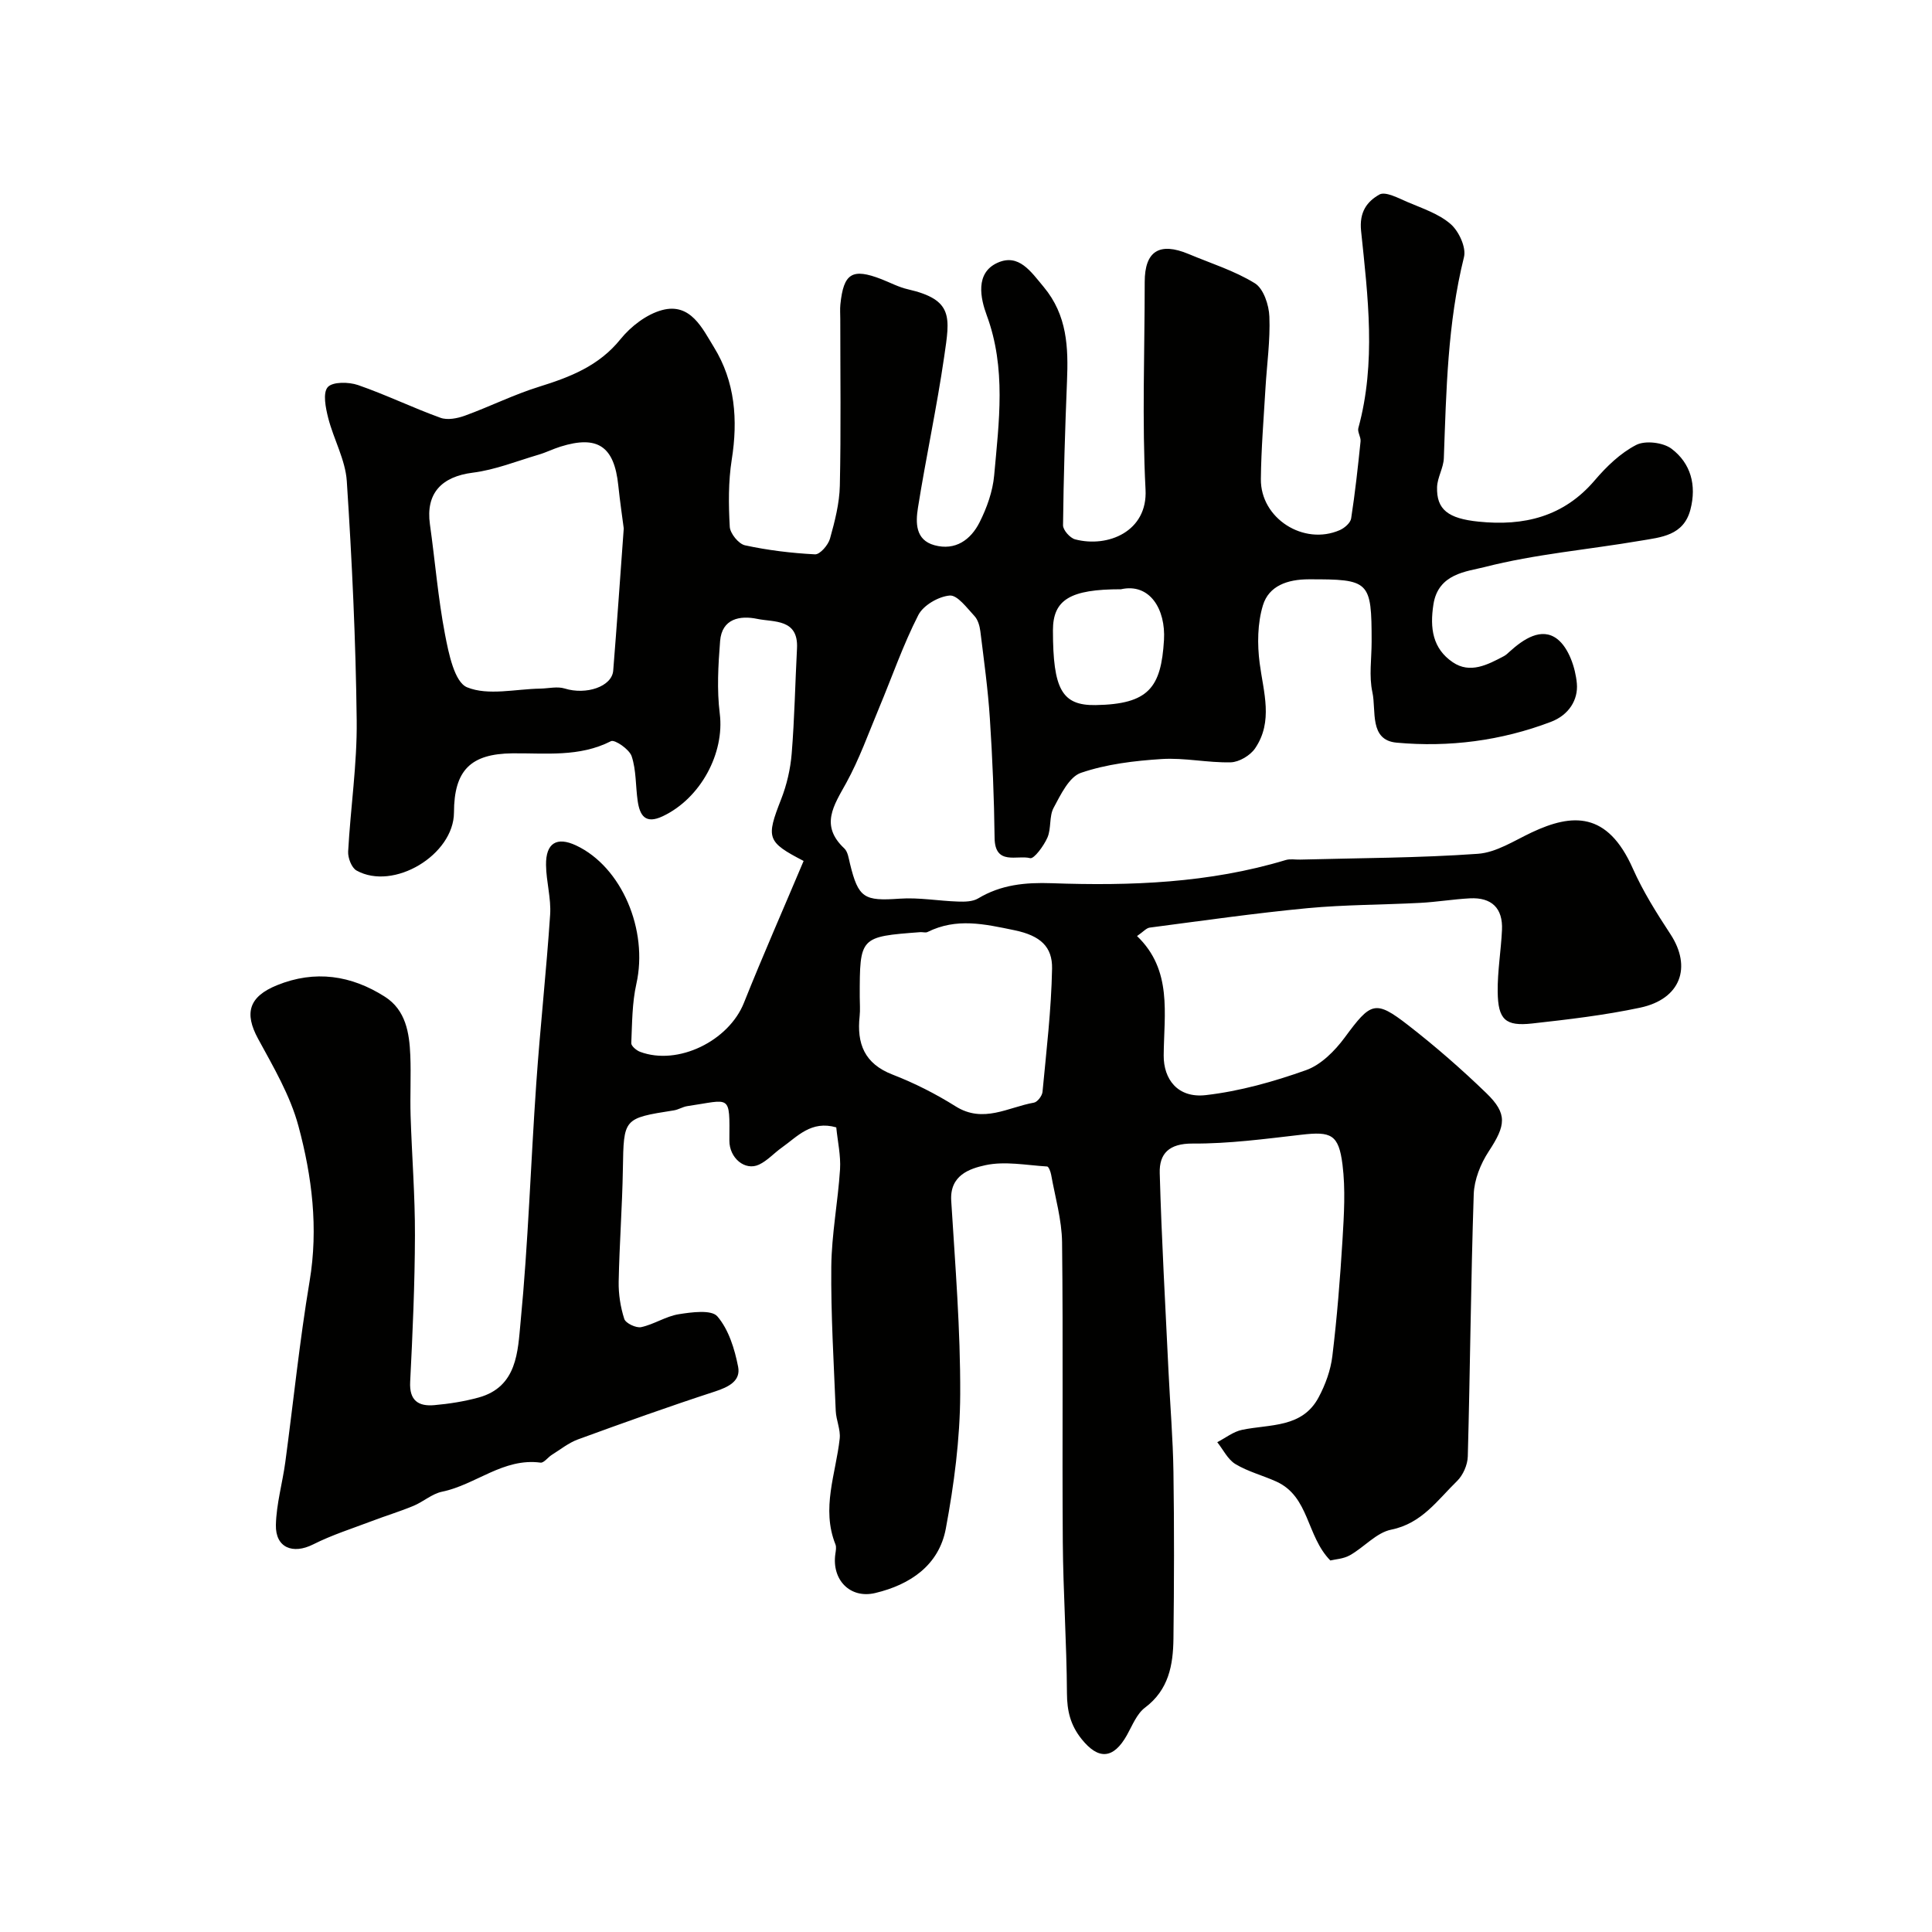 <svg enable-background="new 0 0 400 400" viewBox="0 0 400 400" xmlns="http://www.w3.org/2000/svg"><path d="m166.38 178.25c-7.62-3.95-7.8-4.74-4.66-12.76 1.17-2.99 1.93-6.26 2.19-9.46.59-7.25.72-14.53 1.1-21.79.32-6.18-4.79-5.39-8.24-6.11-3.54-.74-7.31-.07-7.68 4.59-.39 4.99-.69 10.09-.07 15.03 1.02 8.14-3.92 17.51-11.8 21.24-3.61 1.71-4.76-.14-5.2-3.19-.44-3.08-.28-6.33-1.24-9.22-.47-1.44-3.51-3.52-4.28-3.13-6.57 3.35-13.54 2.45-20.41 2.52-8.64.09-12.08 3.5-12.1 12.25-.03 8.76-12.5 16.29-20.18 12.01-1.02-.57-1.8-2.62-1.73-3.93.49-9.04 1.87-18.08 1.77-27.11-.19-16.53-.97-33.08-2.05-49.58-.29-4.42-2.73-8.67-3.85-13.08-.53-2.09-1.15-5.16-.1-6.37 1-1.15 4.35-1.1 6.27-.44 5.78 2 11.32 4.7 17.08 6.78 1.46.53 3.52.12 5.08-.45 5.14-1.87 10.09-4.35 15.3-5.97 6.45-2.01 12.41-4.3 16.89-9.86 2.14-2.65 5.4-5.16 8.61-6.02 5.91-1.59 8.36 3.84 10.73 7.68 4.38 7.1 5 15.03 3.69 23.28-.72 4.56-.67 9.29-.41 13.91.08 1.38 1.83 3.54 3.15 3.83 4.75 1.03 9.64 1.62 14.5 1.87 1.02.05 2.73-1.92 3.1-3.25 1-3.58 1.96-7.3 2.04-10.99.25-11.49.09-22.99.09-34.49 0-1-.08-2.01.02-3 .66-6.49 2.45-7.58 8.5-5.24 1.82.71 3.58 1.66 5.47 2.09 9.51 2.18 8.71 5.79 7.52 13.98-1.52 10.47-3.77 20.82-5.43 31.27-.48 3.03-.57 6.65 3.41 7.74 4.34 1.19 7.53-1.13 9.35-4.74 1.51-3 2.72-6.39 3.02-9.7.99-11.09 2.53-22.18-1.55-33.2-1.25-3.39-2.48-8.75 2.3-10.86 4.35-1.92 6.83 1.82 9.5 5.02 4.9 5.88 5.12 12.54 4.83 19.55-.4 9.93-.71 19.87-.82 29.8-.01 1 1.45 2.64 2.51 2.92 6.79 1.78 15.05-1.65 14.57-10.33-.74-14.26-.17-28.63-.17-42.96 0-6.38 3.04-8.32 9.09-5.79 4.62 1.94 9.51 3.46 13.72 6.06 1.79 1.11 2.91 4.49 3 6.89.2 4.93-.52 9.9-.81 14.85-.36 6.26-.89 12.53-.95 18.8-.09 8.13 8.86 13.84 16.35 10.56.97-.43 2.2-1.49 2.34-2.41.82-5.3 1.4-10.63 1.95-15.96.09-.9-.68-1.94-.46-2.75 3.71-13.55 1.98-27.23.57-40.8-.42-4.01 1.29-6.13 3.78-7.55 1.26-.71 3.94.74 5.83 1.55 3.09 1.32 6.48 2.43 8.93 4.56 1.7 1.48 3.26 4.84 2.76 6.84-3.41 13.71-3.66 27.66-4.17 41.63-.07 2.01-1.33 3.97-1.4 5.98-.14 4.66 2.29 6.52 8.6 7.16 9.37.96 17.6-.99 24.04-8.55 2.43-2.85 5.32-5.65 8.59-7.33 1.88-.97 5.59-.52 7.33.8 3.97 3.01 5.2 7.53 3.9 12.56-1.41 5.45-6.12 5.75-10.34 6.47-10.78 1.84-21.77 2.76-32.31 5.46-3.64.93-9.56 1.31-10.56 7.7-.78 4.96-.16 9.18 4 12 3.59 2.44 7.22.52 10.6-1.27.43-.23.8-.59 1.16-.92 2.88-2.61 6.61-5.12 9.86-2.63 2.38 1.83 3.78 5.97 4.07 9.21.3 3.36-1.63 6.54-5.39 7.96-10.32 3.92-21.08 5.29-31.92 4.3-5.74-.52-4.19-6.64-5.02-10.43-.73-3.34-.16-6.97-.16-10.47 0-12.63-.41-12.94-13.06-12.92-4.35.01-8.21 1.34-9.44 5.37-1.14 3.74-1.19 8.07-.68 12 .79 6.02 2.85 12.04-.94 17.62-1 1.48-3.3 2.85-5.04 2.9-4.76.12-9.56-.98-14.29-.68-5.65.36-11.45 1.05-16.74 2.86-2.45.84-4.19 4.53-5.65 7.24-.95 1.77-.46 4.28-1.28 6.16-.75 1.71-2.78 4.47-3.58 4.26-2.65-.7-7.29 1.61-7.36-4.18-.1-8.25-.44-16.51-.98-24.75-.39-6.03-1.23-12.04-1.97-18.05-.14-1.1-.5-2.38-1.22-3.15-1.56-1.67-3.53-4.38-5.13-4.24-2.32.2-5.46 2.02-6.49 4.04-3.16 6.18-5.44 12.81-8.13 19.24-2.18 5.21-4.08 10.58-6.79 15.51-2.57 4.66-5.5 8.8-.4 13.57.73.69.9 2.06 1.17 3.16 1.74 7.14 2.93 7.76 10.28 7.24 4-.28 8.06.47 12.1.6 1.39.05 3.03.02 4.15-.65 4.76-2.86 9.76-3.34 15.26-3.15 16.32.58 32.6-.02 48.43-4.8.92-.28 1.99-.06 2.99-.09 12.27-.33 24.56-.33 36.79-1.2 3.81-.27 7.52-2.72 11.15-4.43 8.39-3.95 15.67-4.38 20.93 7.48 2.11 4.75 4.92 9.22 7.78 13.58 4.49 6.84 2.12 13.45-6.28 15.23-7.35 1.56-14.85 2.44-22.33 3.27-5.56.62-7.08-.79-7.15-6.56-.05-4.26.69-8.52.89-12.8.21-4.52-2.15-6.78-6.64-6.55-3.44.18-6.86.76-10.3.94-7.78.41-15.6.37-23.35 1.1-10.91 1.04-21.77 2.6-32.64 4.02-.71.09-1.33.86-2.63 1.75 7.37 7.06 5.58 16.09 5.52 24.73-.03 4.88 2.87 8.88 8.74 8.2 7.04-.81 14.05-2.79 20.74-5.17 3.09-1.1 5.95-3.98 7.99-6.74 5.41-7.34 6.3-7.88 13.14-2.57 5.64 4.38 11.05 9.1 16.18 14.06 4.46 4.31 4.03 6.7.5 12.08-1.68 2.56-3 5.86-3.1 8.87-.6 18.09-.74 36.2-1.23 54.29-.05 1.74-.98 3.87-2.22 5.08-4.05 3.94-7.29 8.79-13.64 10.07-3.07.62-5.61 3.65-8.55 5.3-1.34.76-3.06.83-4.05 1.08-4.99-5.09-4.31-13.22-11.18-16.34-2.8-1.27-5.87-2.05-8.47-3.62-1.59-.96-2.53-2.99-3.76-4.53 1.71-.88 3.33-2.19 5.15-2.56 5.77-1.2 12.44-.34 15.84-6.73 1.4-2.62 2.49-5.61 2.84-8.54.97-8 1.61-16.04 2.1-24.08.31-5.18.64-10.45 0-15.56-.79-6.29-2.39-6.89-8.48-6.19-7.49.86-15.03 1.88-22.54 1.83-4.89-.03-6.94 2.08-6.82 6.12.38 13.71 1.17 27.41 1.82 41.11.33 6.93.92 13.86 1.02 20.8.17 11.5.14 23 0 34.49-.07 5.44-.97 10.57-5.88 14.26-1.71 1.28-2.63 3.69-3.74 5.68-2.82 5.03-5.93 5.17-9.4.83-2.32-2.9-3.01-5.83-3.03-9.47-.06-10.44-.78-20.87-.86-31.3-.15-20.69.09-41.39-.15-62.09-.06-4.66-1.43-9.32-2.26-13.97-.11-.62-.51-1.69-.83-1.71-4.28-.26-8.73-1.15-12.79-.27-3.24.71-7.4 2.07-7.07 7.36.83 13.35 1.92 26.72 1.86 40.08-.04 9.28-1.27 18.66-2.98 27.81-1.42 7.57-7.35 11.6-14.62 13.33-5.17 1.23-9.02-2.71-8.25-8.09.09-.65.25-1.41.02-1.98-2.97-7.45.08-14.61.88-21.89.21-1.87-.74-3.83-.82-5.77-.4-9.96-1.02-19.92-.92-29.88.07-6.7 1.38-13.39 1.81-20.1.18-2.87-.5-5.8-.78-8.7-5.21-1.49-8.04 1.9-11.28 4.19-1.6 1.13-2.97 2.7-4.71 3.52-2.89 1.36-6.16-1.35-6.14-4.98.06-9.79.35-8.45-8.7-7.13-.95.14-1.84.73-2.79.88-10.5 1.65-10.38 1.64-10.56 12.17-.13 7.76-.72 15.52-.87 23.28-.05 2.58.37 5.28 1.16 7.73.29.9 2.45 1.92 3.5 1.7 2.65-.57 5.1-2.24 7.75-2.67 2.69-.43 6.81-.99 8.03.45 2.34 2.73 3.57 6.74 4.29 10.42.58 2.94-1.98 4.2-4.78 5.12-9.52 3.1-18.96 6.48-28.37 9.92-1.94.71-3.64 2.09-5.42 3.2-.82.51-1.65 1.71-2.35 1.61-7.7-1.02-13.41 4.59-20.37 6.02-2.08.43-3.88 2.08-5.92 2.93-2.81 1.17-5.74 2.05-8.59 3.14-4.09 1.55-8.29 2.88-12.18 4.84-4.21 2.12-7.83.69-7.72-4.03.1-4.35 1.36-8.66 1.95-13.01 1.68-12.48 2.95-25.04 5.03-37.45 1.84-10.99.5-21.69-2.31-32.12-1.7-6.33-5.19-12.25-8.36-18.08-2.89-5.32-1.91-8.71 3.92-11.08 7.89-3.2 15.38-2.06 22.35 2.39 4.3 2.75 5.06 7.46 5.25 12.14.17 4.16-.07 8.33.06 12.5.26 8.27.93 16.54.9 24.8-.03 10.1-.48 20.21-.99 30.3-.2 3.88 1.73 5.1 5 4.81 3.07-.27 6.17-.76 9.14-1.57 8.08-2.2 8.14-9.65 8.72-15.64 1.59-16.43 2.1-32.95 3.25-49.42.81-11.65 2.09-23.26 2.87-34.91.23-3.39-.81-6.85-.85-10.29-.06-4.56 2.23-5.92 6.22-4.05 9.46 4.44 14.98 17.54 12.48 28.67-.89 3.97-.87 8.16-1.05 12.26-.03.59 1.07 1.52 1.83 1.8 7.84 2.93 18.36-2.27 21.49-10.14 3.94-9.86 8.23-19.58 12.36-29.38zm-37.24-68.84c-.27-2.09-.77-5.49-1.13-8.91-.84-8.1-4.27-10.44-11.97-8.03-1.55.48-3.02 1.23-4.57 1.68-4.51 1.33-8.96 3.13-13.57 3.71-6.52.82-9.78 4.31-8.89 10.69 1.07 7.59 1.68 15.26 3.12 22.77.76 3.96 1.96 9.91 4.58 10.98 4.36 1.78 10.03.35 15.14.27 1.7-.03 3.53-.5 5.07-.02 4.43 1.38 9.78-.38 10.04-3.72.75-9.35 1.4-18.71 2.18-29.42zm48.86 96.97c0 1.33.12 2.68-.02 3.99-.62 5.69.97 9.85 6.81 12.11 4.52 1.75 8.94 3.99 13.05 6.57 5.74 3.61 10.88.18 16.23-.76.72-.13 1.69-1.4 1.77-2.22.8-8.5 1.82-17.01 1.98-25.54.08-4.5-2.39-6.81-7.76-7.93-6.32-1.31-12.02-2.61-18.02.36-.4.2-.99 0-1.48.03-12.56.95-12.56.95-12.56 13.39zm54.08-84.38c-10.51-.01-14.09 2.16-14.08 8.53.01 12.19 1.87 15.56 8.83 15.45 10.99-.18 13.57-3.61 14.16-13.47.38-6.37-2.94-11.85-8.91-10.51z" fill="#010100"/></svg>